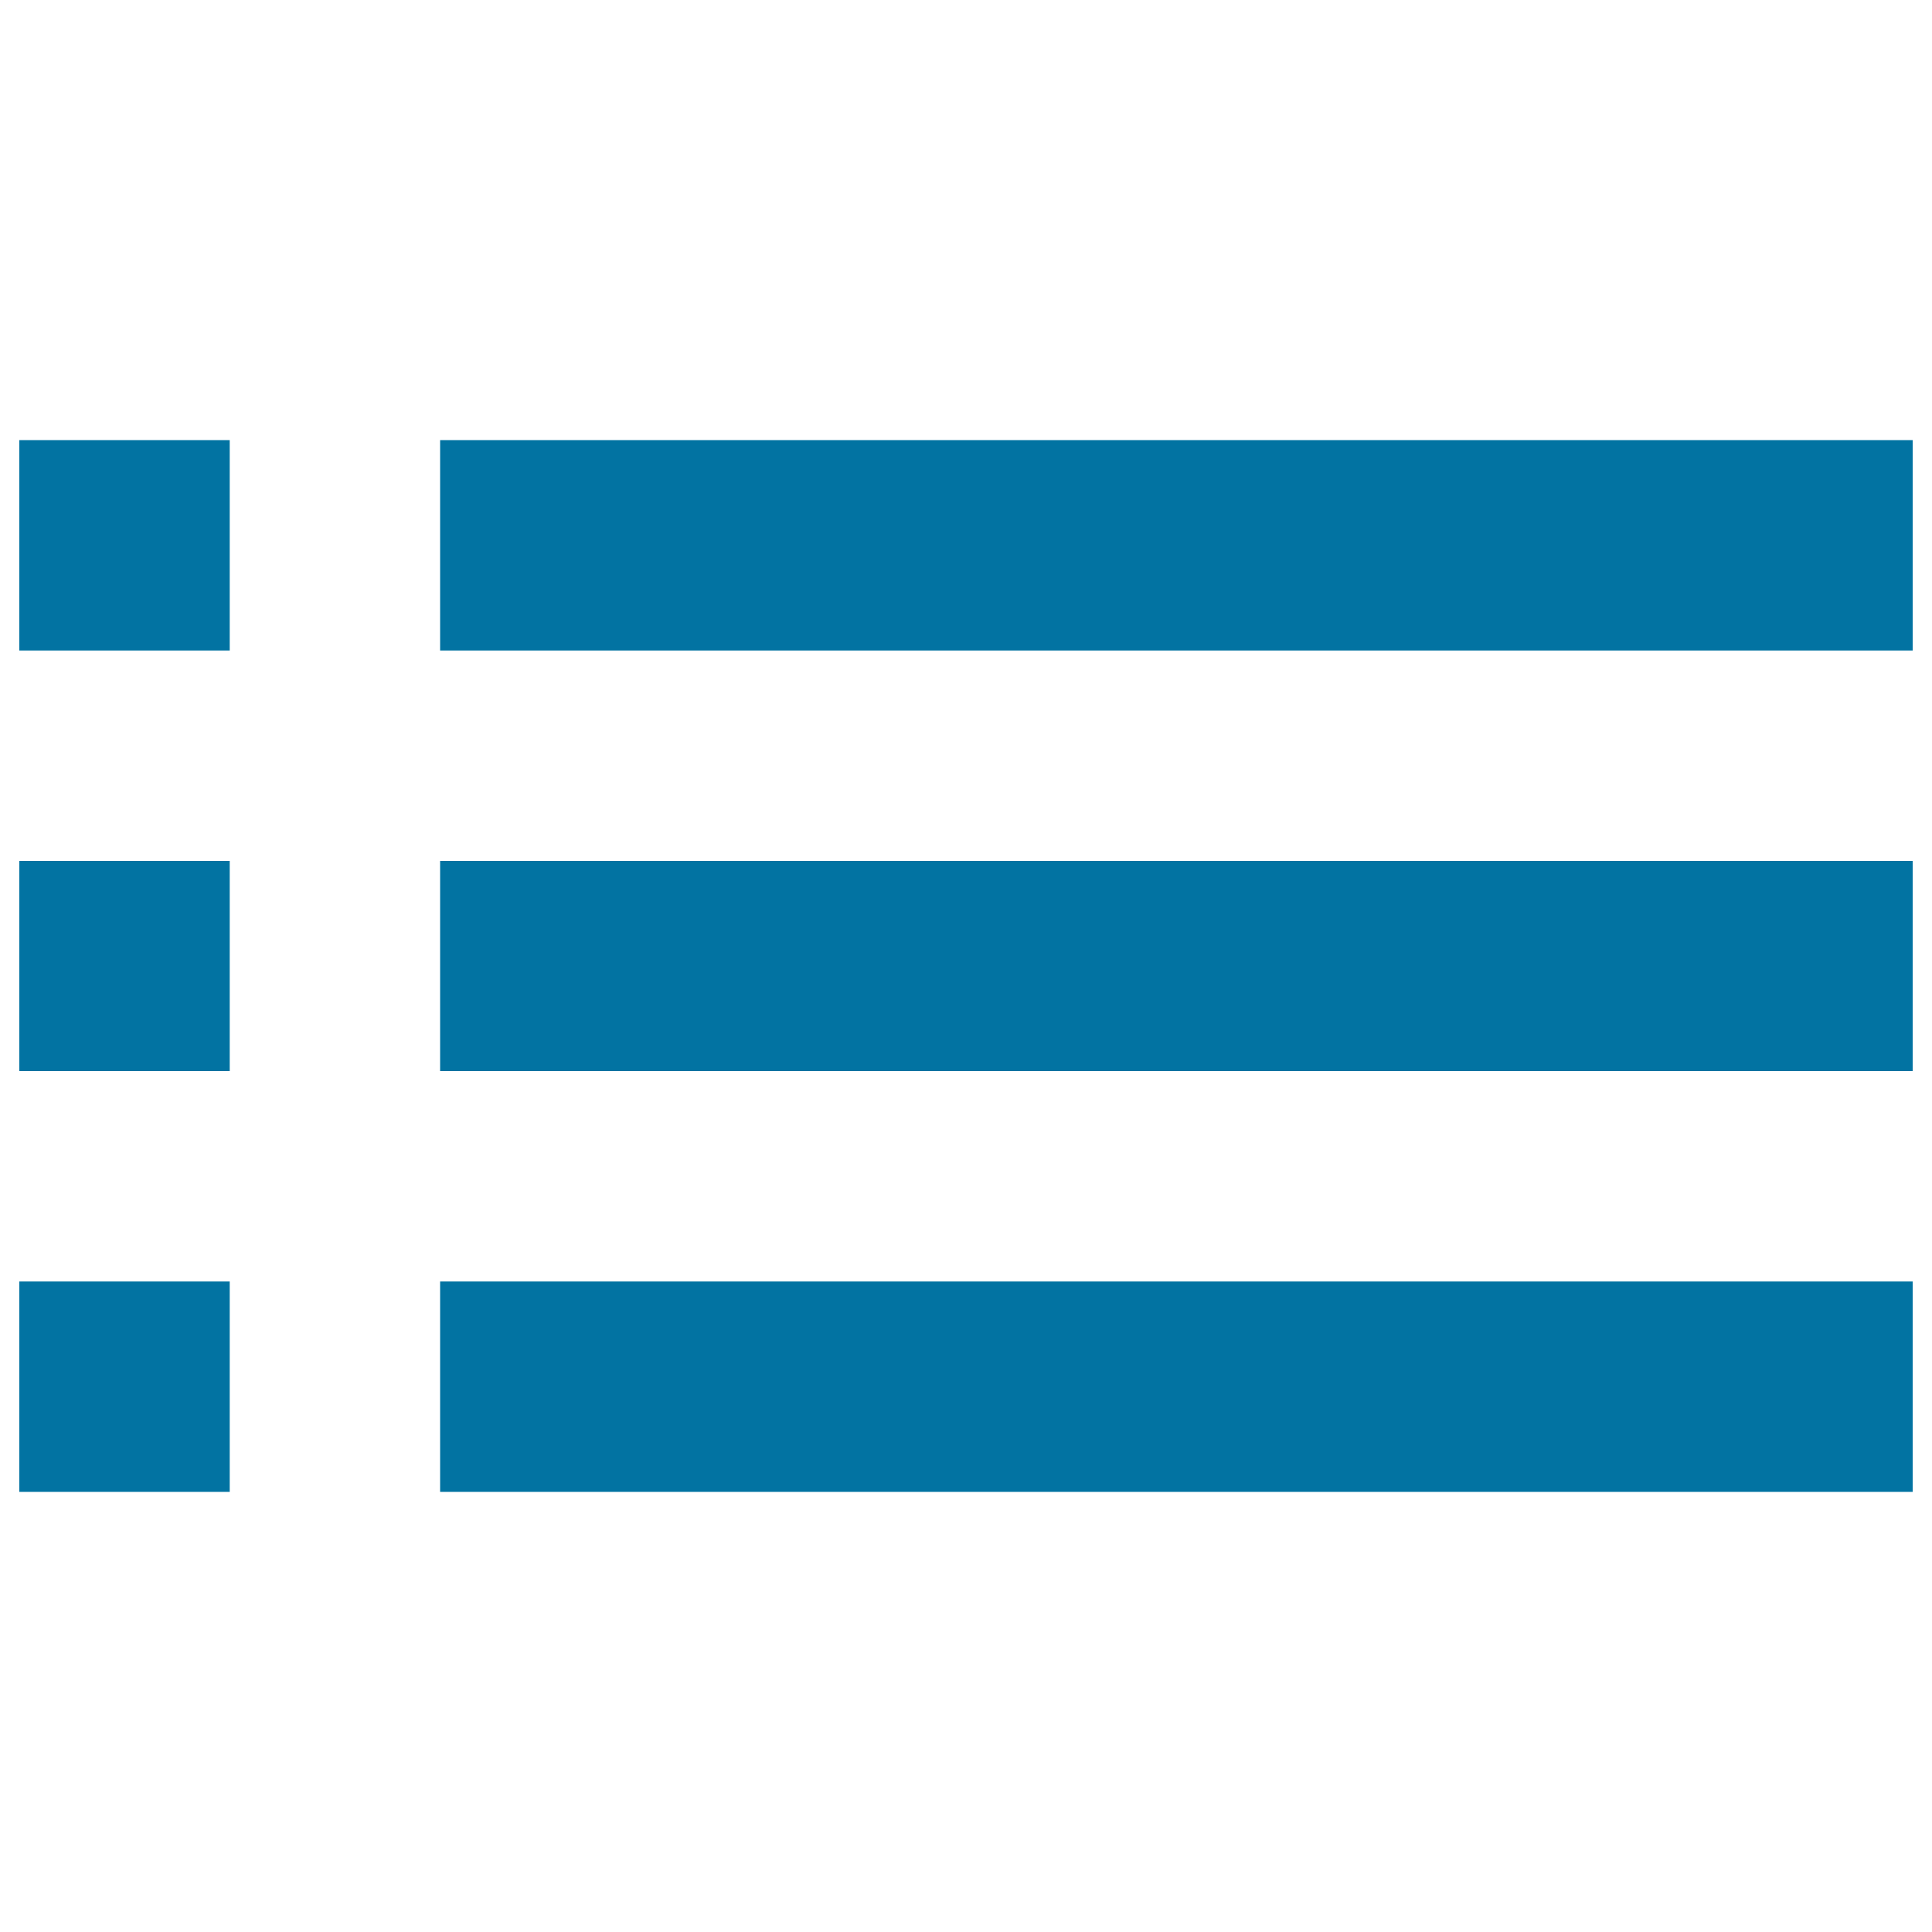 <svg xmlns="http://www.w3.org/2000/svg" viewBox="0 0 1000 1000" style="fill:#0273a2">
<title>Material List SVG icon</title>
<path d="M10,554.4h108.9V445.6H10V554.4z M10,772.2h108.9V663.3H10V772.2z M10,336.7h108.9l0-108.9H10V336.7z M227.8,554.4H990V445.6H227.8V554.4z M227.8,772.2H990V663.3H227.8V772.2z M227.8,227.8v108.9H990V227.8H227.8z"/>
</svg>